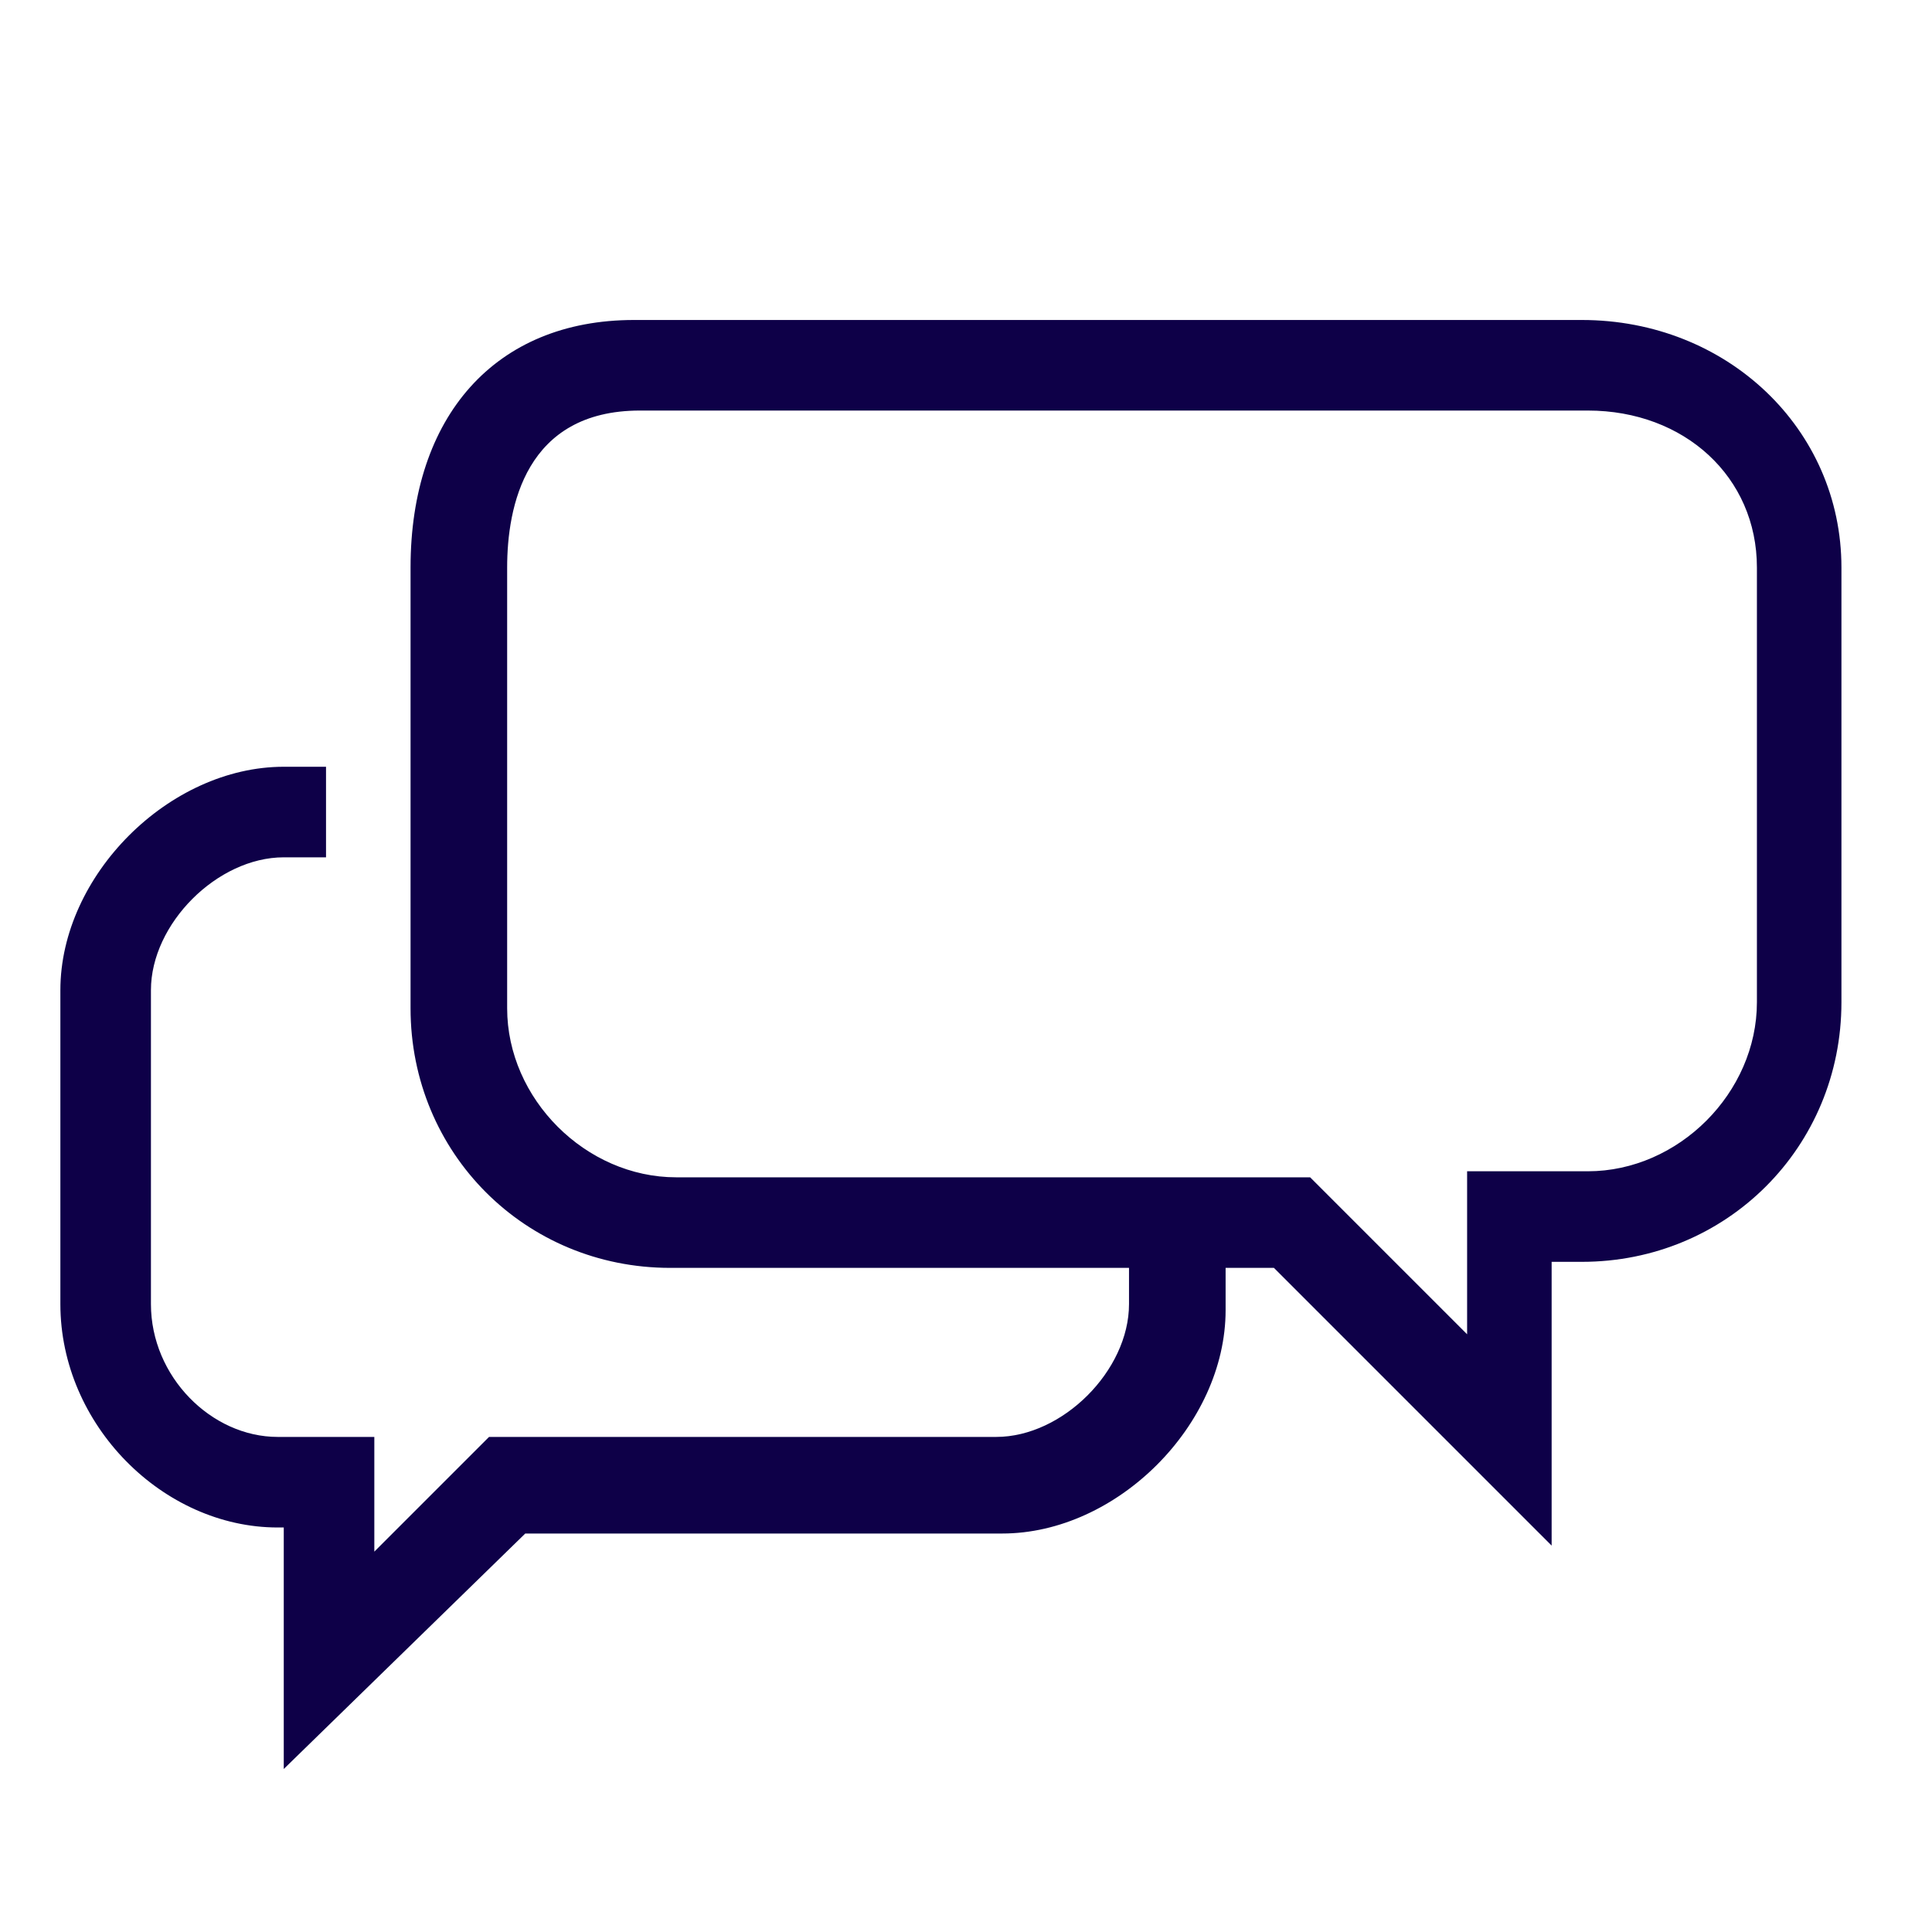 <?xml version="1.0" encoding="utf-8"?>
<!-- Generator: Adobe Illustrator 28.1.0, SVG Export Plug-In . SVG Version: 6.00 Build 0)  -->
<svg version="1.1" id="Layer_1" xmlns="http://www.w3.org/2000/svg" xmlns:xlink="http://www.w3.org/1999/xlink" x="0px" y="0px"
	 viewBox="0 0 32 32" style="enable-background:new 0 0 32 32;" xml:space="preserve">
<style type="text/css">
	.st0{fill:#0E0048;}
</style>
<path class="st0" d="M4.7,29.3v-4H4.6c-1.9,0-3.6-1.7-3.6-3.7v-5.2c0-1.9,1.8-3.7,3.7-3.7h0.7v1.5H4.7c-1.1,0-2.2,1.1-2.2,2.2v5.2
	c0,1.2,1,2.2,2.1,2.2h1.6v1.9l1.9-1.9h8.4c1.1,0,2.2-1.1,2.2-2.2V21h-7.6c-2.4,0-4.3-1.9-4.3-4.3V9.4c0-2.5,1.4-4.1,3.7-4.1h15.7
	c2.4,0,4.3,1.8,4.3,4.1v7.2c0,2.4-1.9,4.3-4.3,4.3h-0.5v4.7L21.1,21h-0.8v0.7c0,1.9-1.8,3.7-3.7,3.7H8.7L4.7,29.3z M10.6,6.8
	c-1.9,0-2.2,1.6-2.2,2.6v7.3c0,1.5,1.3,2.8,2.8,2.8h10.5l2.6,2.6v-2.7h2c1.5,0,2.8-1.3,2.8-2.8V9.4c0-1.5-1.2-2.6-2.8-2.6H10.6z"/>
</svg>
